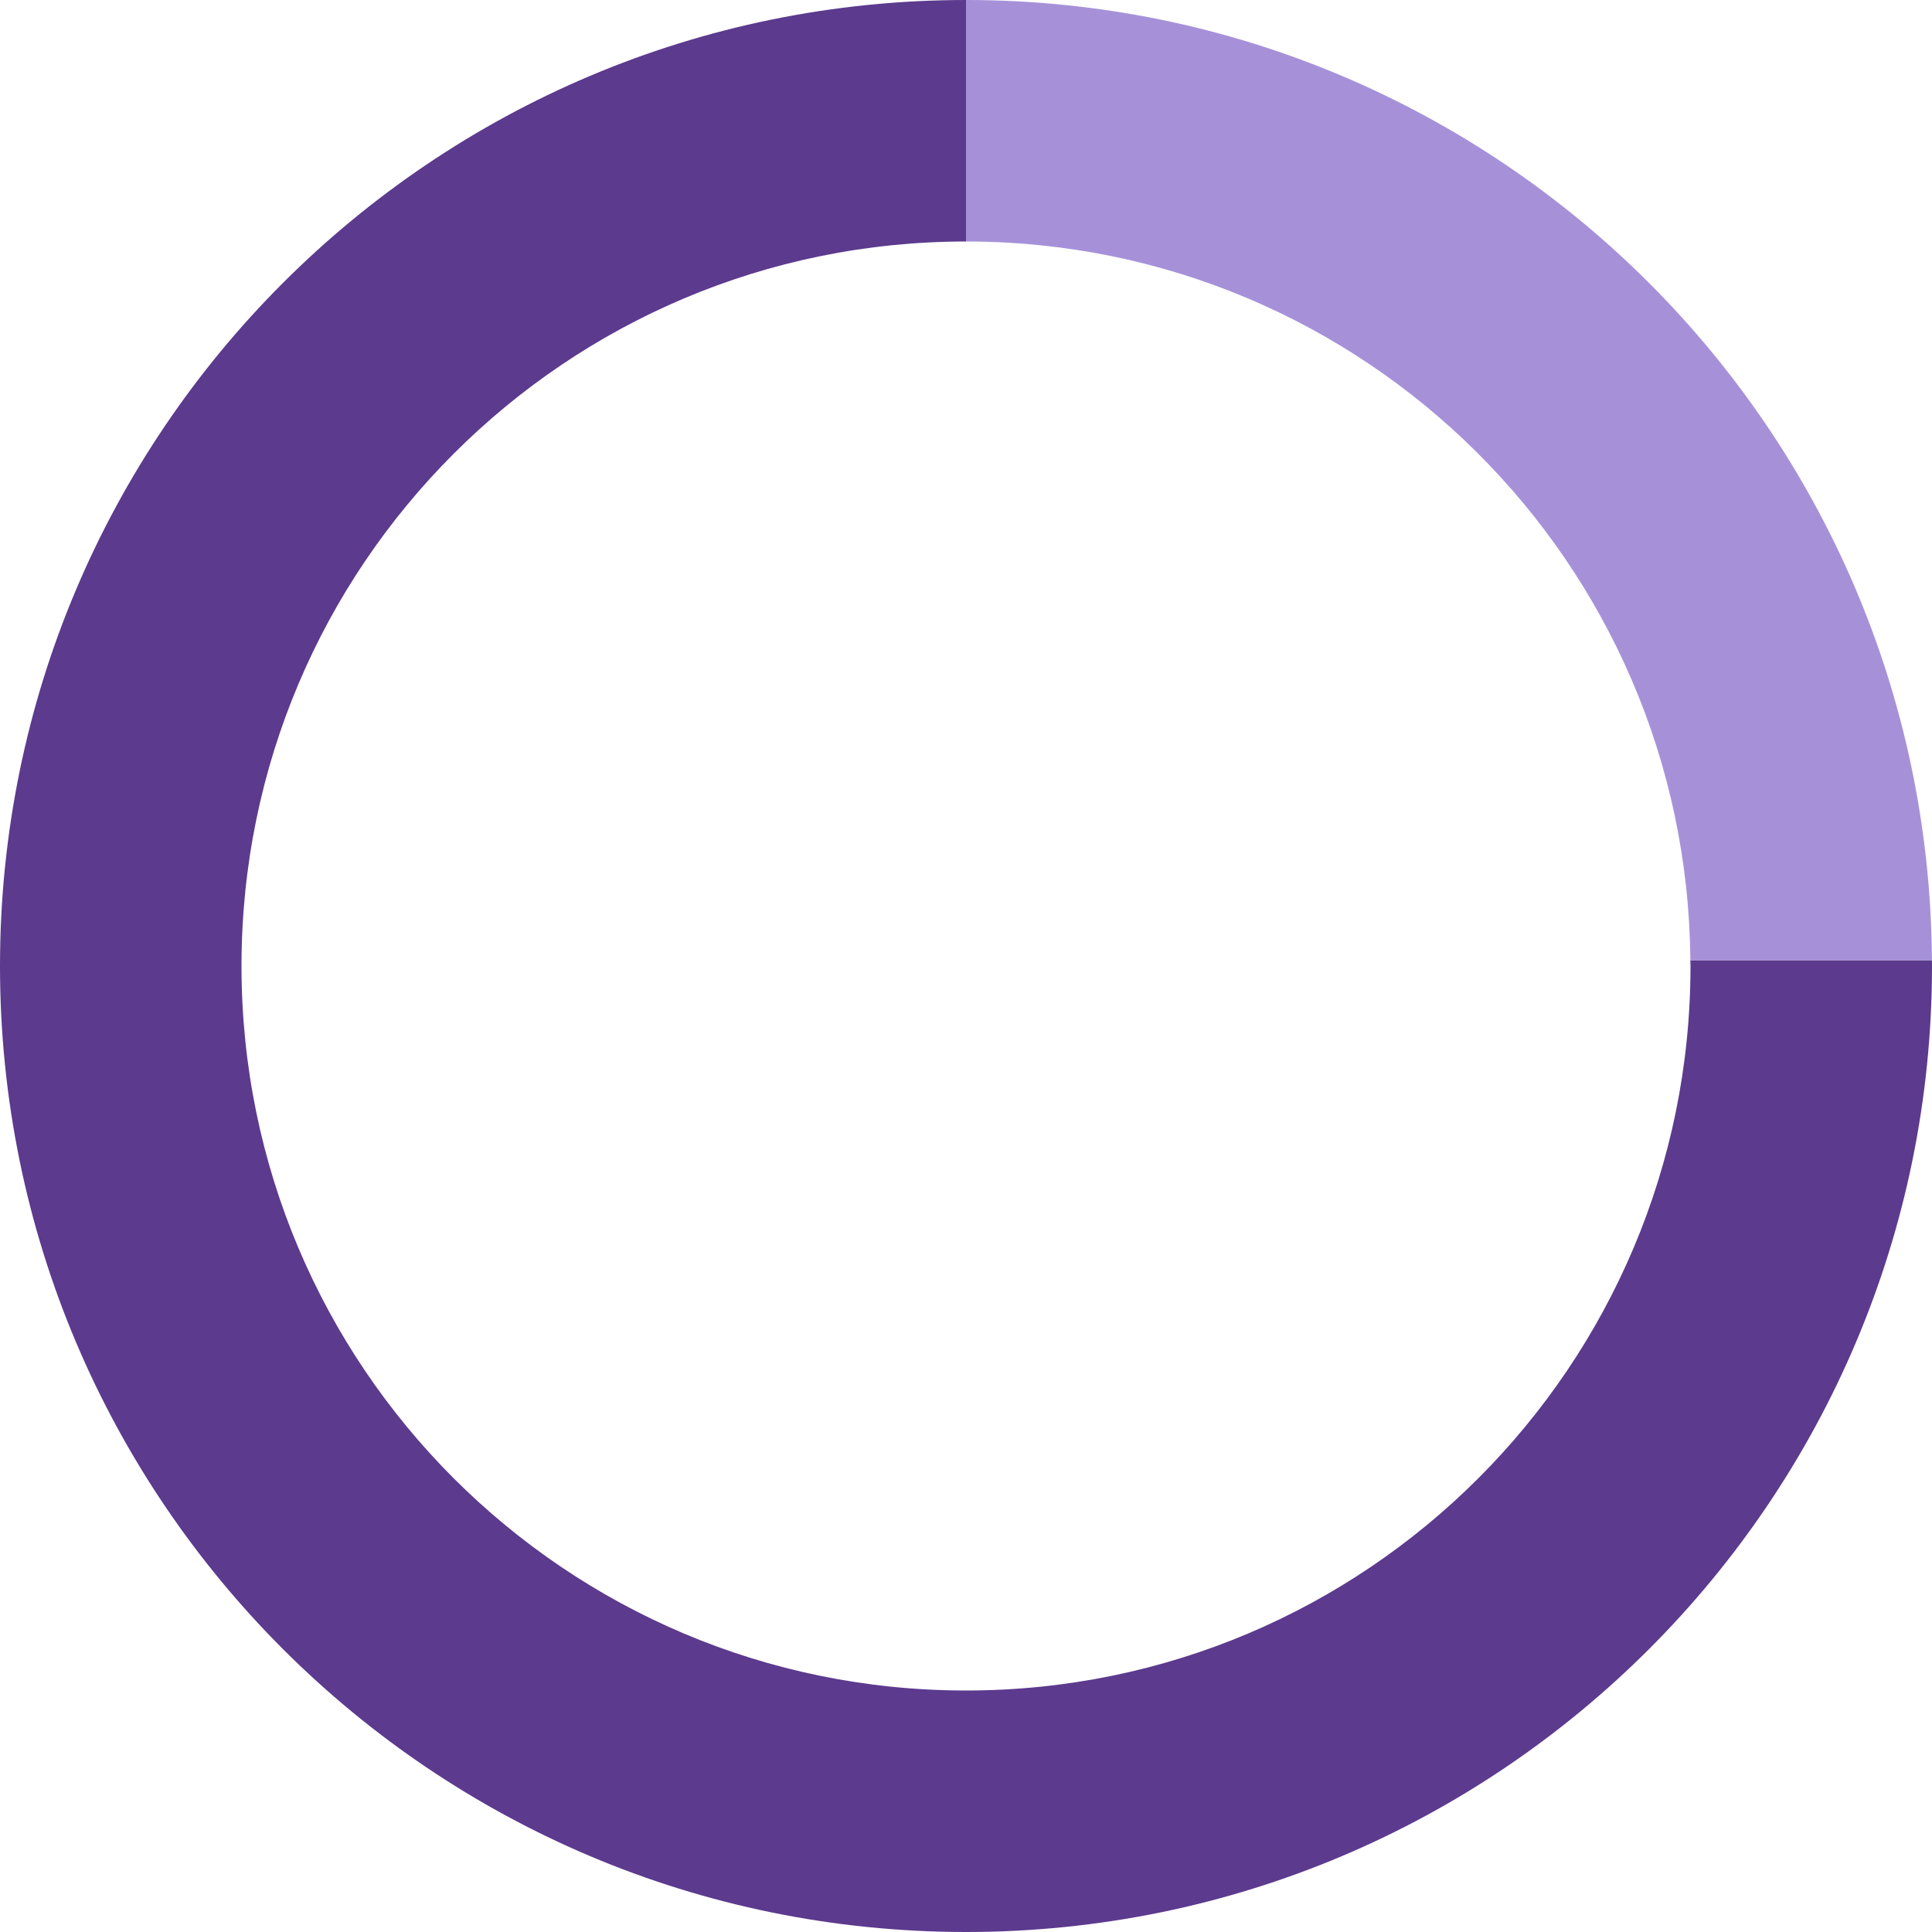 <?xml version="1.0" encoding="utf-8"?>
<!-- Generator: Adobe Illustrator 16.0.0, SVG Export Plug-In . SVG Version: 6.00 Build 0)  -->
<!DOCTYPE svg PUBLIC "-//W3C//DTD SVG 1.1//EN" "http://www.w3.org/Graphics/SVG/1.1/DTD/svg11.dtd">
<svg version="1.1" id="Layer_1" xmlns="http://www.w3.org/2000/svg" xmlns:xlink="http://www.w3.org/1999/xlink" x="0px" y="0px"
	 width="200px" height="200px" viewBox="0 0 200 200" enable-background="new 0 0 200 200" xml:space="preserve">
<g>
	<path fill="#5C3A8E" d="M175,100c0,41.422-33.578,75-75,75s-75-33.578-75-75s33.578-75,75-75V0C44.771,0,0,44.771,0,100
		s44.771,100,100,100s100-44.771,100-100c0-0.202-0.006-0.403-0.008-0.605h-25.008C174.986,99.598,175,99.797,175,100z"/>
	<path fill="#A691D9" d="M100,0v25c41.219,0,74.658,33.253,74.984,74.395h25.008C199.666,44.445,155.026,0,100,0z"/>
</g>
</svg>
